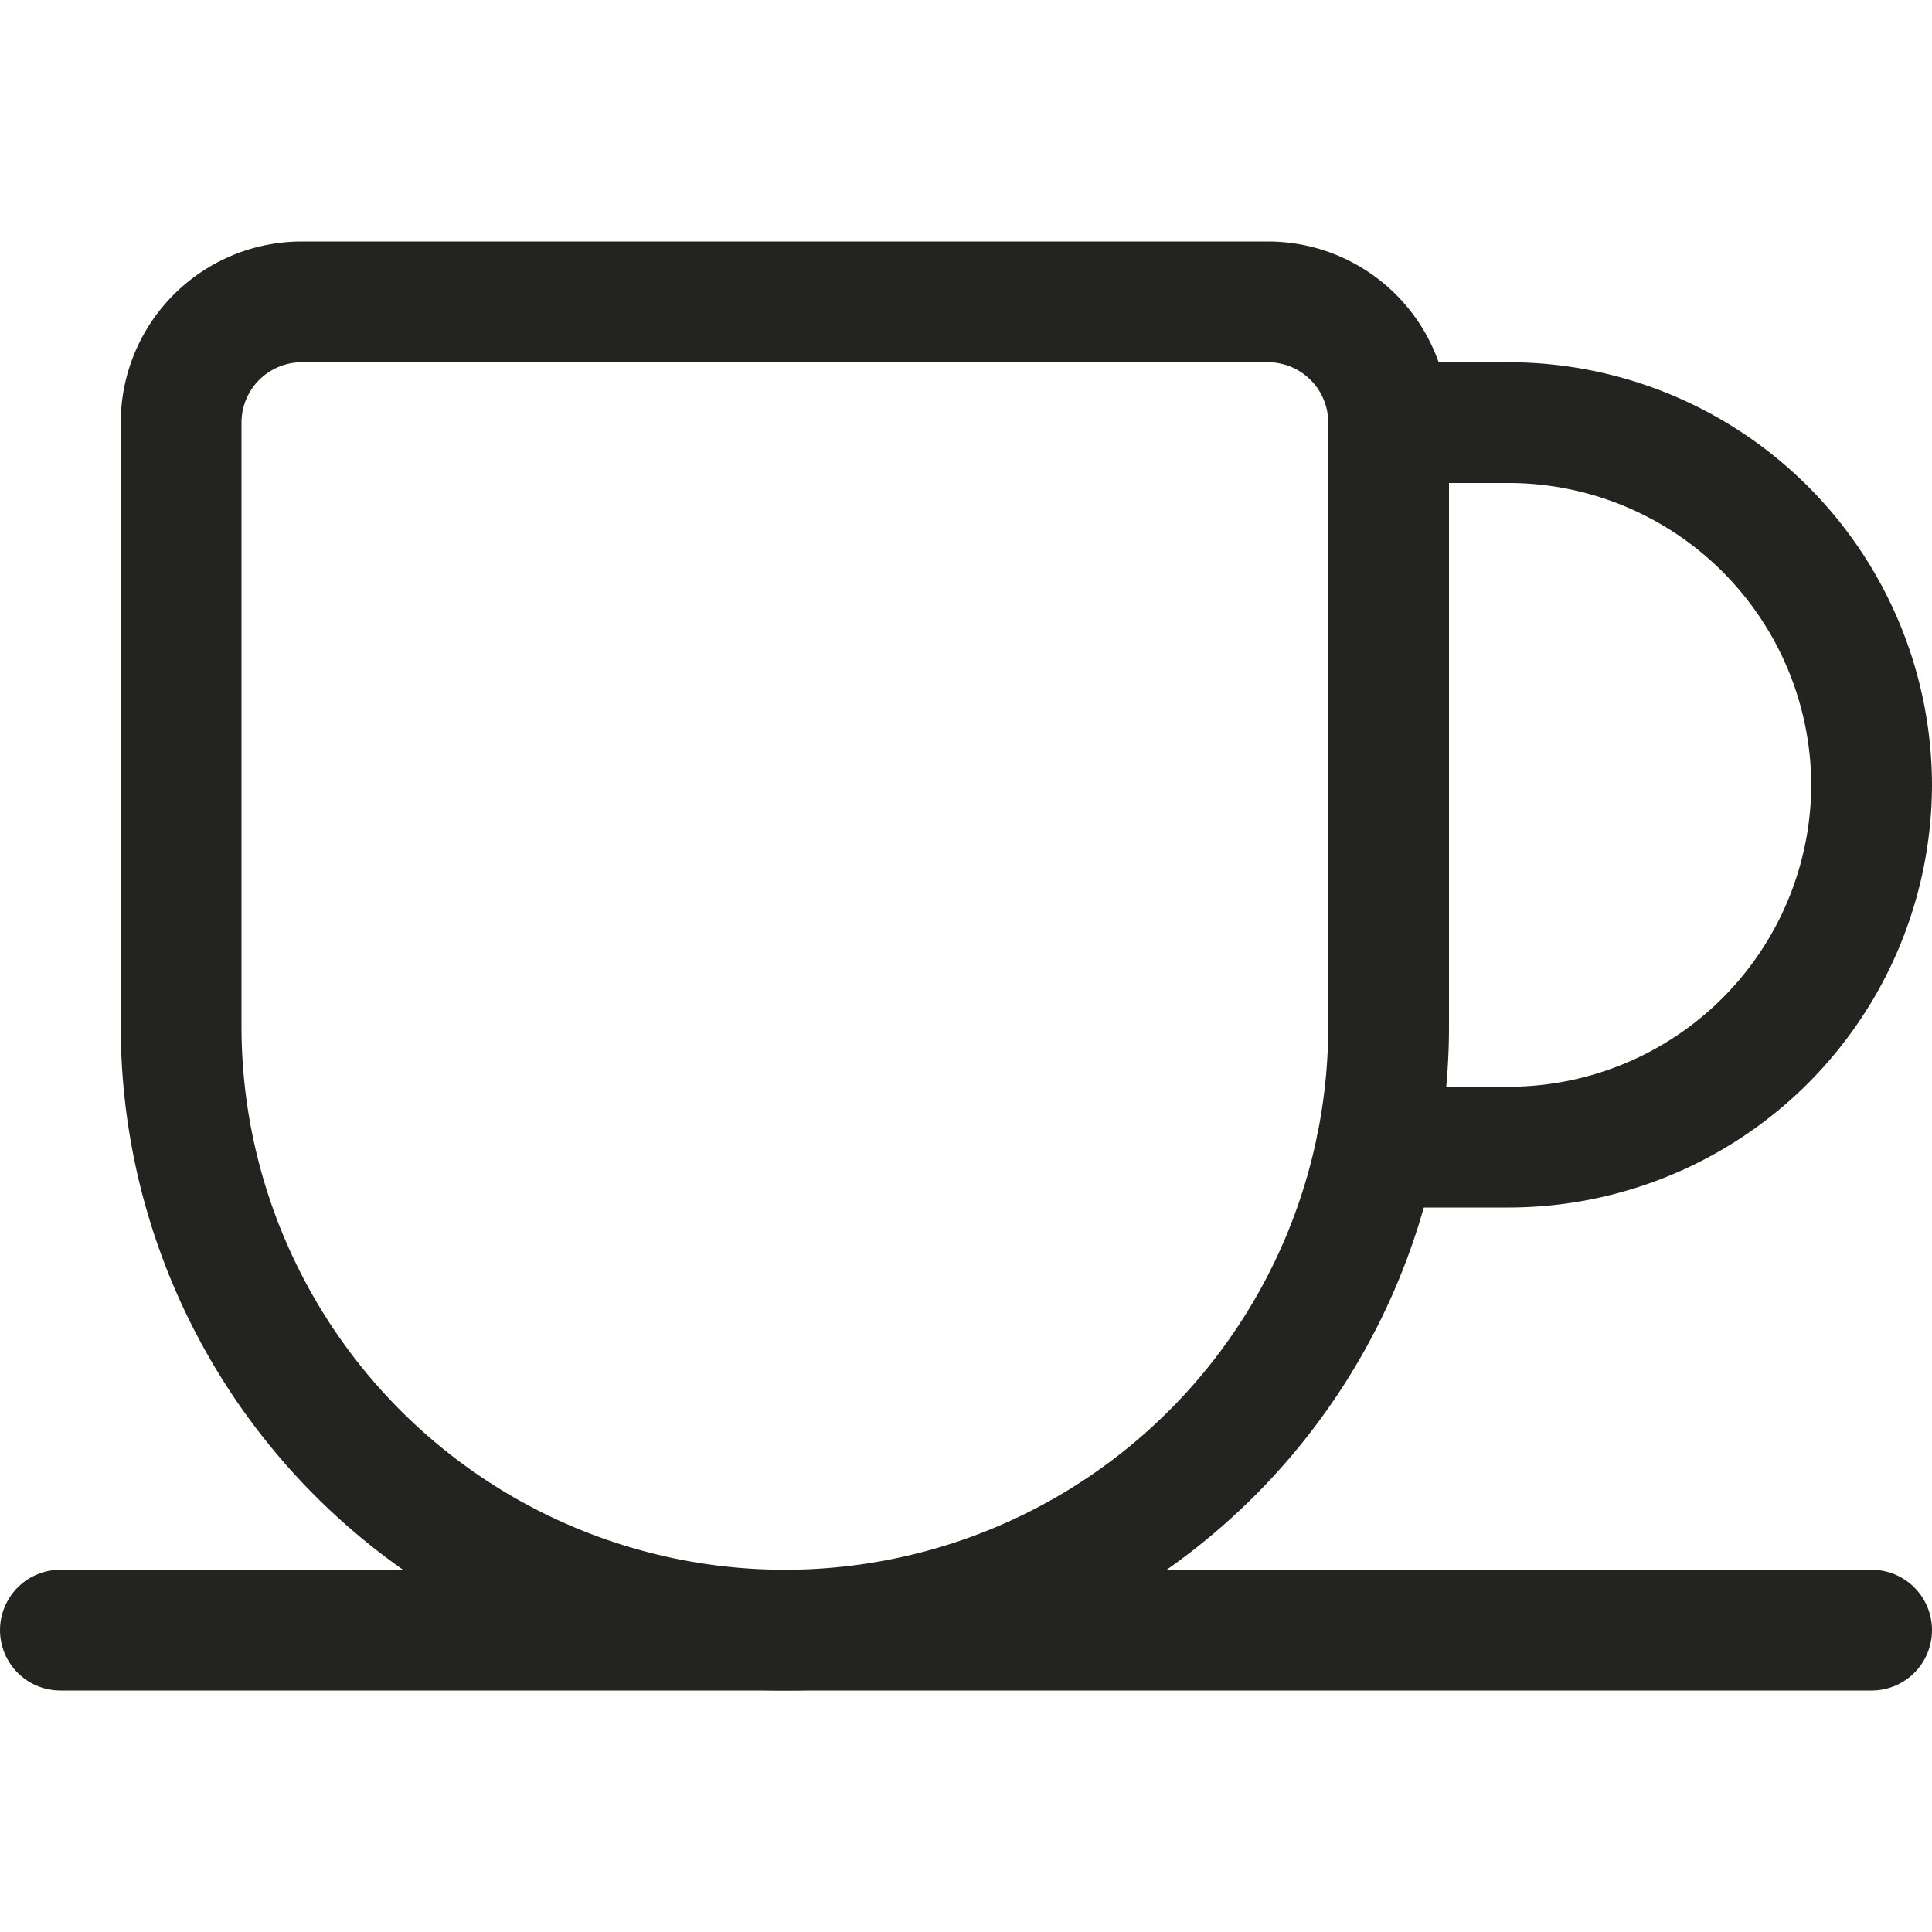 <svg id="Coffee-Cup--Streamline-Streamline-3.0" xmlns="http://www.w3.org/2000/svg" viewBox="0 0 24 24" height="24" width="24">
  <desc>
    Coffee Cup Streamline Icon: https://streamlinehq.com
  </desc>
  <defs></defs>
  <title>coffee-cup</title>
  <path d="M3.75 3.75h12a1.5 1.5 0 0 1 1.5 1.5v7.5a7.5 7.5 0 0 1 -7.5 7.5h0a7.5 7.5 0 0 1 -7.5 -7.5v-7.5a1.5 1.5 0 0 1 1.5 -1.5Z" fill="none" stroke="#232320" stroke-linecap="round" stroke-linejoin="round" stroke-width="1.5"></path>
  <path d="m0.75 20.25 22.5 0" fill="none" stroke="#232320" stroke-linecap="round" stroke-linejoin="round" stroke-width="1.5"></path>
  <path d="M17.25 5.25h1.5a4.513 4.513 0 0 1 4.5 4.5h0a4.513 4.513 0 0 1 -4.5 4.5H17.1" fill="none" stroke="#232320" stroke-linecap="round" stroke-linejoin="round" stroke-width="1.5"></path>
</svg>